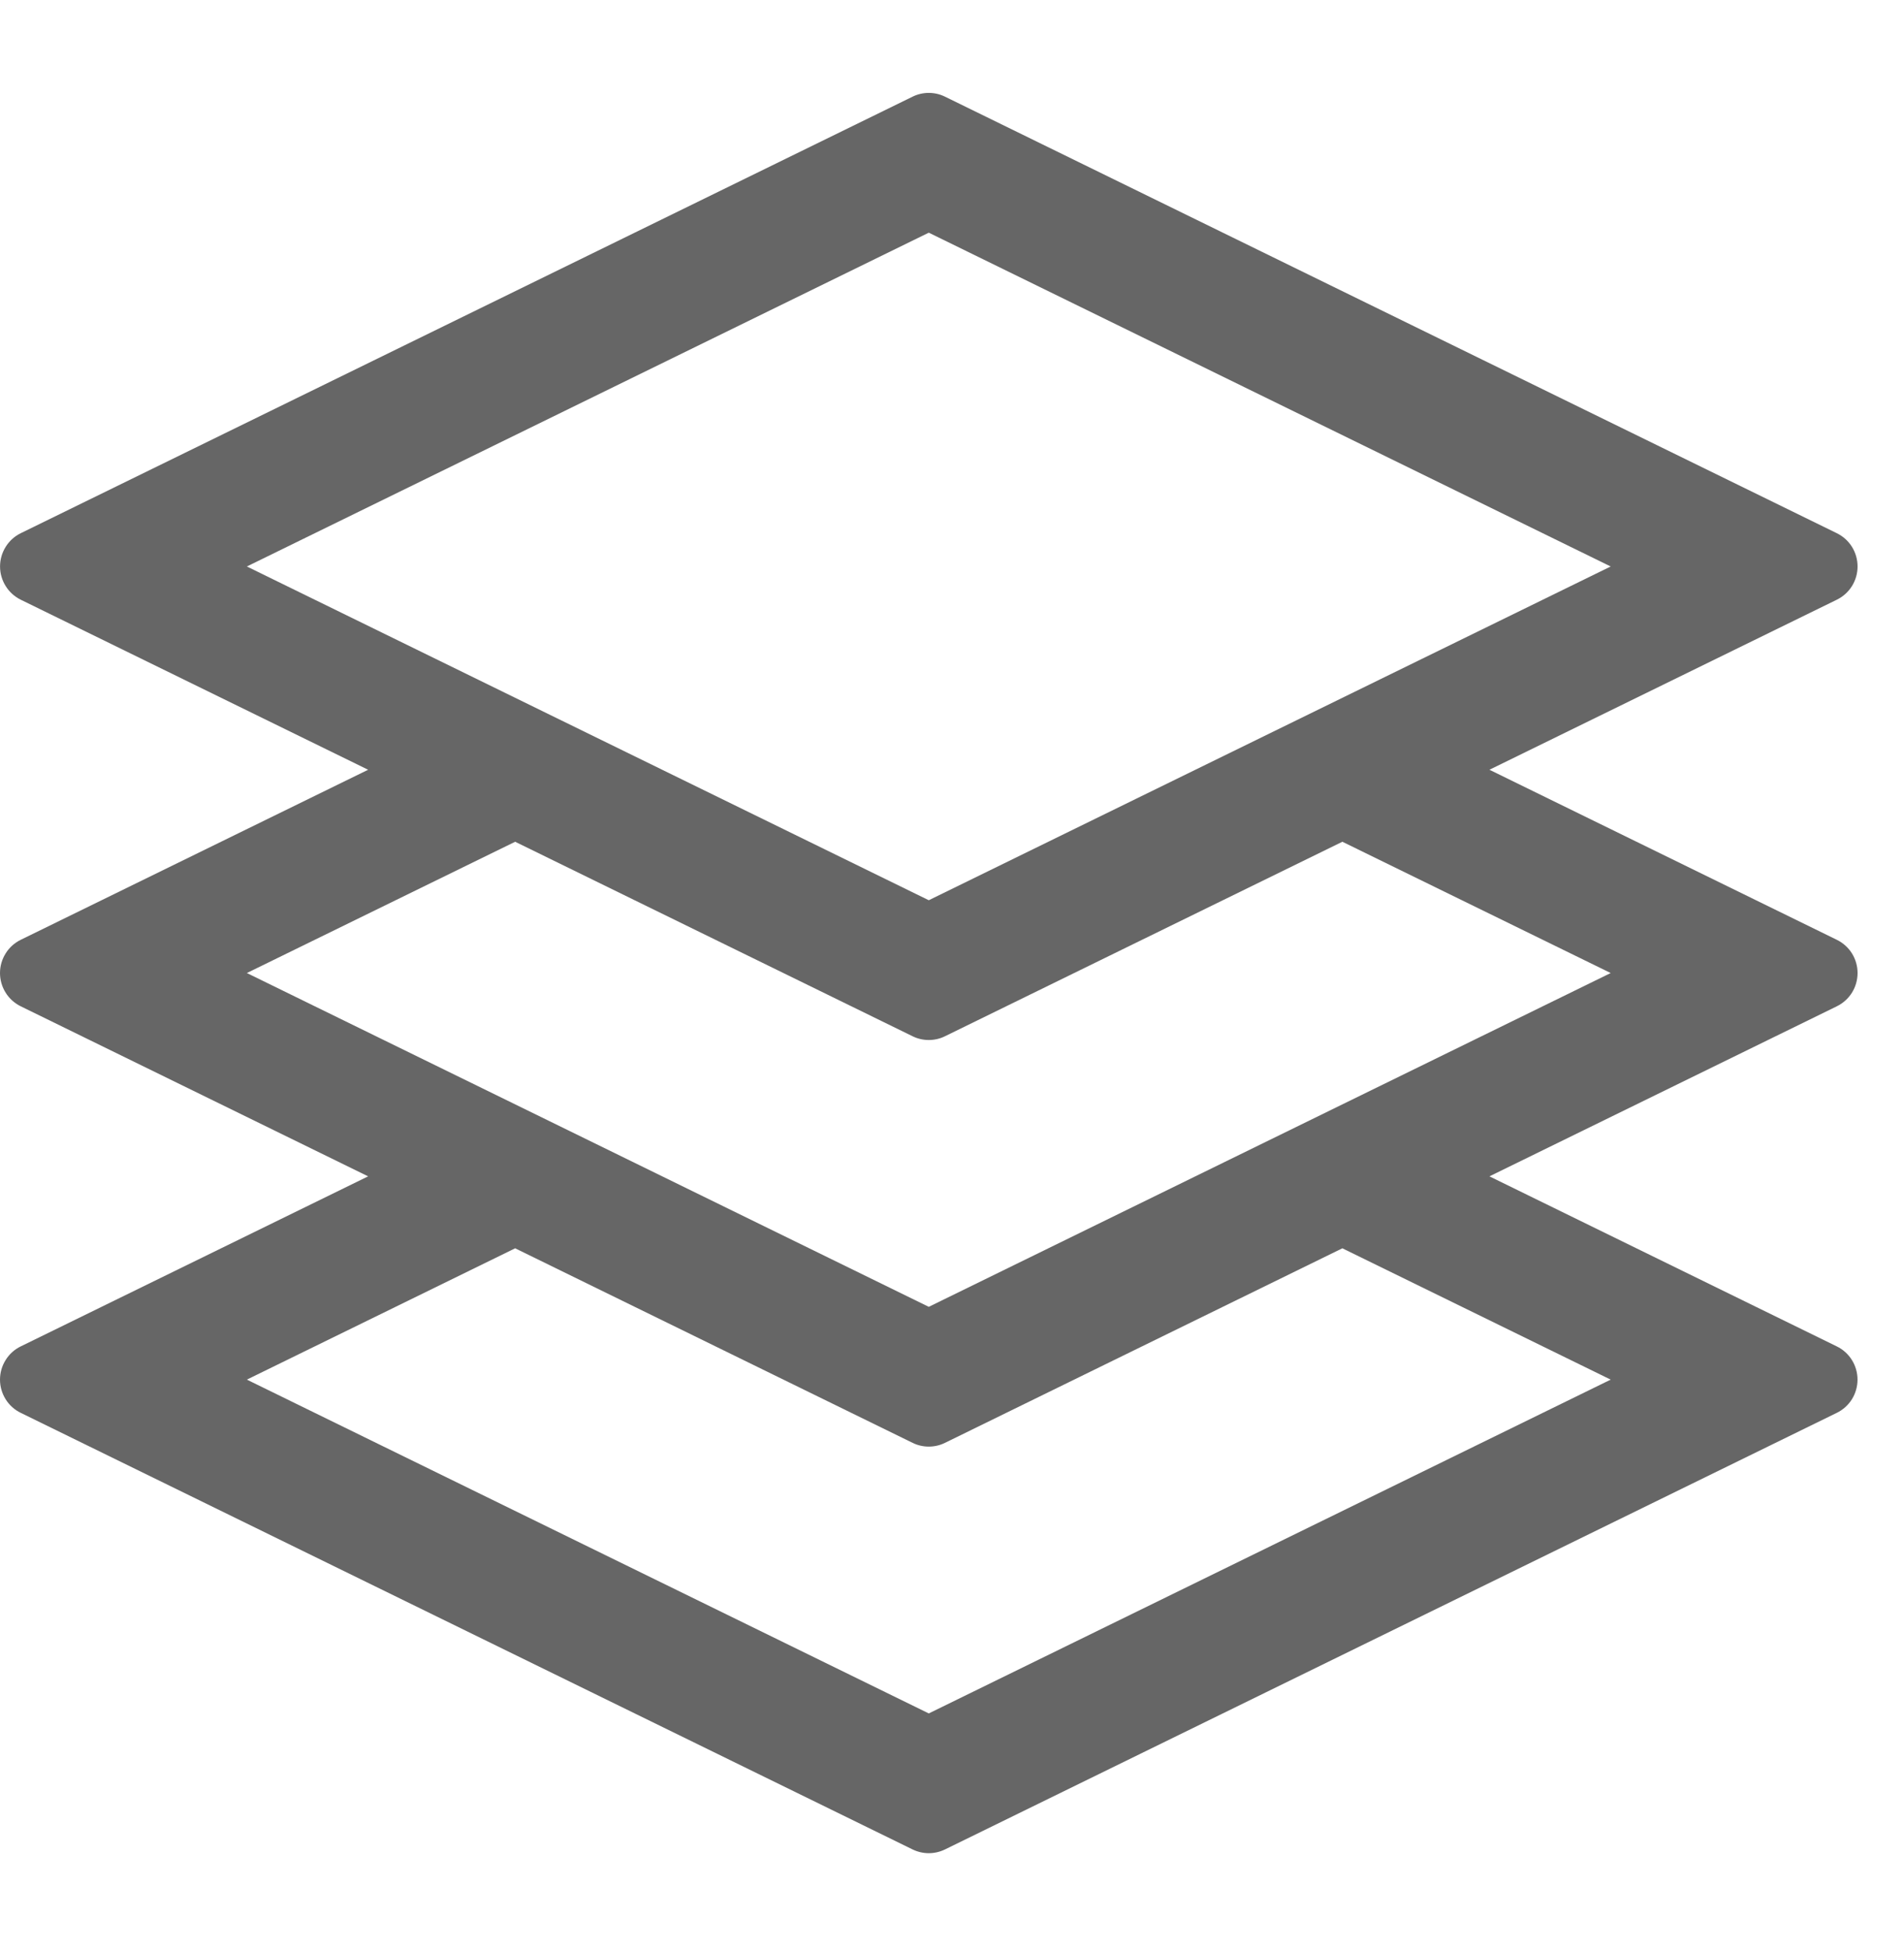 <svg width="41" height="42" viewBox="0 0 41 42" fill="none" xmlns="http://www.w3.org/2000/svg">
<path d="M32.073 16.571L39.554 12.91C39.688 12.844 39.801 12.743 39.88 12.616C39.958 12.49 40 12.344 40 12.195C40 12.046 39.958 11.899 39.88 11.773C39.801 11.646 39.688 11.545 39.554 11.479L20.347 2.08C20.239 2.027 20.12 2 20 2C19.88 2 19.761 2.027 19.653 2.08L0.446 11.479C0.313 11.545 0.2 11.646 0.122 11.773C0.043 11.899 0.001 12.046 0.001 12.195C0.001 12.344 0.043 12.49 0.122 12.616C0.2 12.743 0.313 12.844 0.446 12.91L7.927 16.571L0.446 20.232C0.312 20.298 0.199 20.399 0.121 20.526C0.042 20.652 0 20.798 0 20.947C0 21.096 0.042 21.243 0.121 21.369C0.199 21.495 0.312 21.597 0.446 21.663L7.927 25.324L0.446 28.985C0.312 29.05 0.199 29.152 0.121 29.279C0.042 29.405 0 29.551 0 29.7C0 29.849 0.042 29.995 0.121 30.122C0.199 30.248 0.312 30.35 0.446 30.415L19.653 39.815C19.761 39.867 19.88 39.895 20 39.895C20.12 39.895 20.239 39.867 20.347 39.815L39.553 30.415C39.687 30.35 39.8 30.248 39.879 30.122C39.957 29.995 39.999 29.849 39.999 29.7C39.999 29.551 39.957 29.405 39.879 29.279C39.8 29.152 39.687 29.05 39.553 28.985L32.073 25.324L39.554 21.663C39.688 21.597 39.801 21.495 39.88 21.369C39.958 21.243 40 21.096 40 20.947C40 20.798 39.958 20.652 39.88 20.526C39.801 20.399 39.688 20.298 39.554 20.232L32.073 16.571ZM20 5.009L34.684 12.195L20 19.38L5.316 12.195L20 5.009ZM11.093 18.121L19.653 22.309C19.761 22.362 19.88 22.389 20 22.389C20.12 22.389 20.239 22.362 20.347 22.309L28.906 18.121L34.684 20.947L20 28.133L5.316 20.947L11.093 18.121ZM34.684 29.7L20 36.886L5.316 29.7L11.093 26.873L19.653 31.062C19.761 31.115 19.88 31.142 20 31.142C20.12 31.142 20.239 31.115 20.347 31.062L28.906 26.873L34.684 29.7Z" fill="#666666"/>
</svg>

